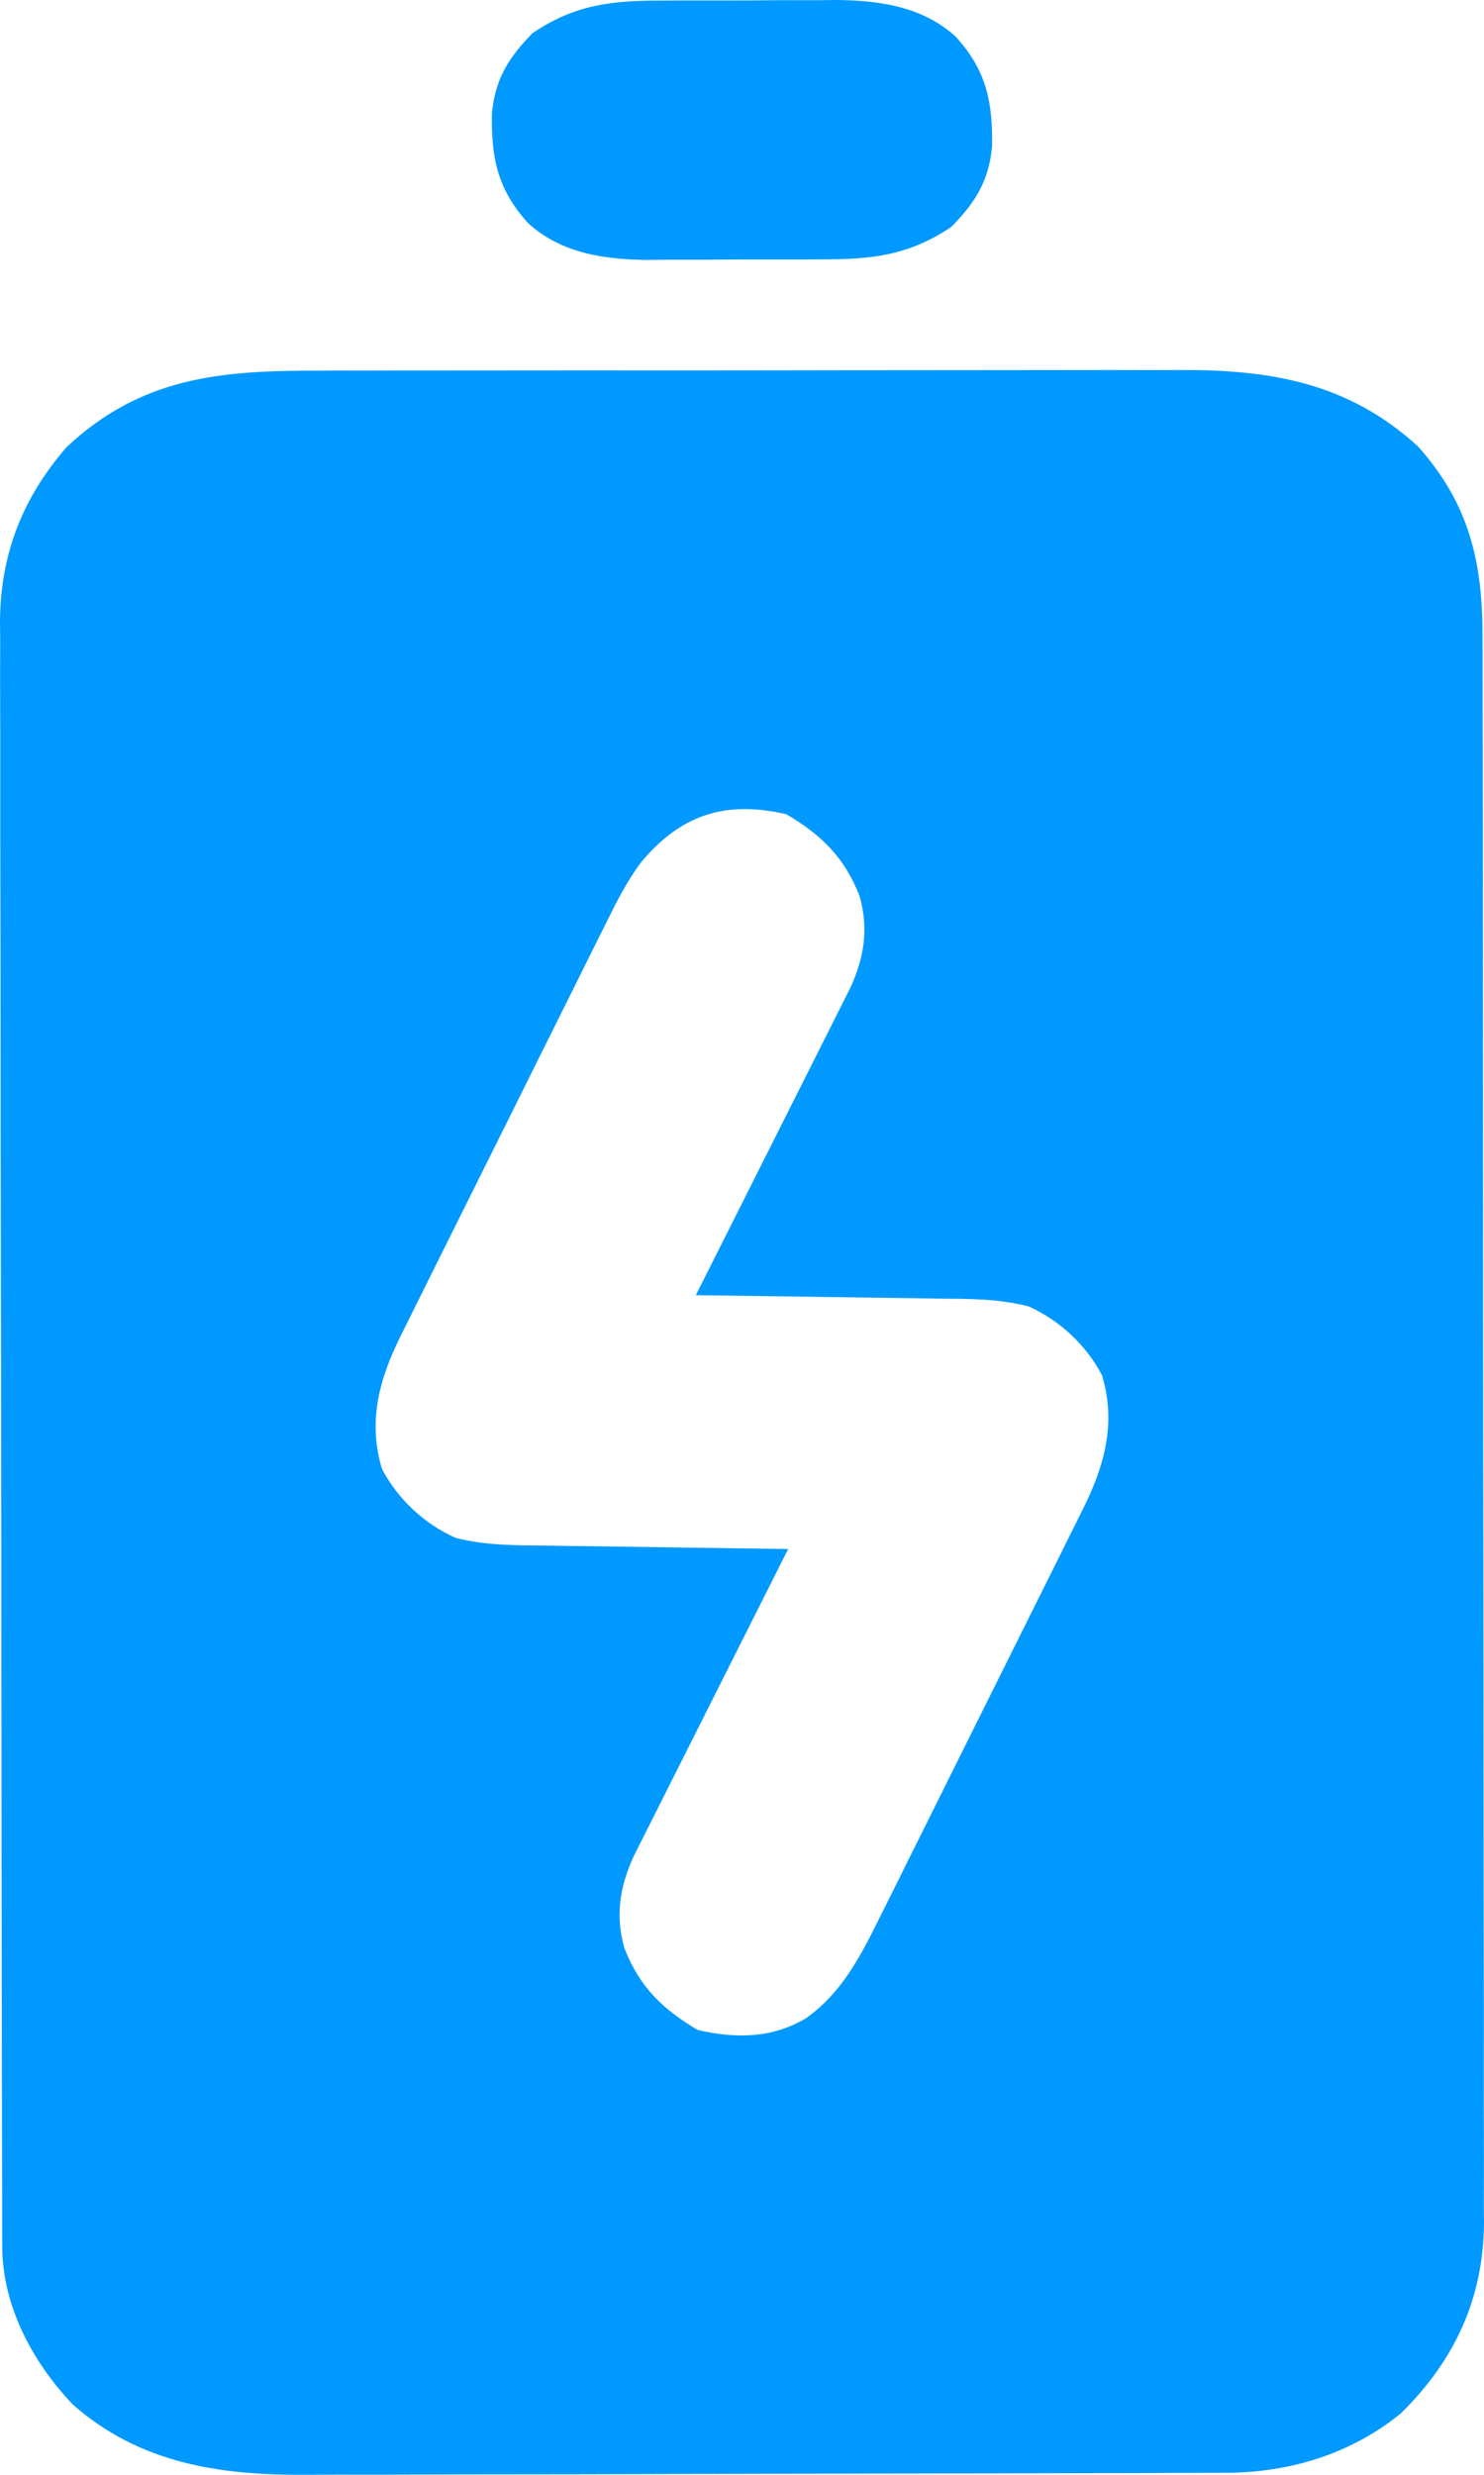 <svg width="60" height="100" viewBox="0 0 60 100" fill="none" xmlns="http://www.w3.org/2000/svg">
<path d="M12.856 14.977C13.27 14.976 13.685 14.975 14.1 14.973C15.222 14.97 16.343 14.97 17.465 14.971C18.404 14.971 19.342 14.97 20.281 14.969C22.496 14.966 24.711 14.966 26.926 14.968C29.207 14.969 31.488 14.966 33.768 14.961C35.731 14.957 37.693 14.956 39.655 14.956C40.826 14.957 41.996 14.956 43.166 14.953C44.267 14.95 45.368 14.95 46.468 14.954C46.871 14.954 47.273 14.953 47.676 14.951C51.378 14.935 54.507 15.461 57.328 18.036C59.422 20.377 59.948 22.741 59.94 25.764C59.941 26.046 59.942 26.327 59.943 26.617C59.945 27.395 59.946 28.173 59.945 28.951C59.945 29.791 59.948 30.631 59.95 31.471C59.954 33.117 59.955 34.762 59.955 36.407C59.956 37.745 59.956 39.082 59.958 40.42C59.962 44.215 59.964 48.011 59.964 51.806C59.964 52.01 59.964 52.215 59.964 52.426C59.964 52.63 59.964 52.835 59.964 53.046C59.964 56.363 59.968 59.68 59.975 62.998C59.981 66.406 59.984 69.815 59.984 73.223C59.984 75.136 59.985 77.049 59.99 78.961C59.995 80.59 59.995 82.218 59.992 83.847C59.991 84.677 59.991 85.507 59.995 86.338C59.999 87.24 59.996 88.141 59.993 89.043C59.995 89.303 59.998 89.563 60 89.831C59.973 92.882 58.817 95.374 56.639 97.518C54.596 99.18 52.102 99.92 49.508 99.919C49.336 99.92 49.163 99.921 48.986 99.922C48.409 99.924 47.833 99.925 47.257 99.926C46.843 99.927 46.429 99.929 46.015 99.931C44.657 99.936 43.299 99.938 41.94 99.94C41.472 99.941 41.003 99.942 40.535 99.943C38.333 99.948 36.131 99.951 33.928 99.953C31.391 99.955 28.854 99.961 26.317 99.971C24.353 99.978 22.389 99.981 20.425 99.982C19.254 99.982 18.082 99.984 16.911 99.99C15.807 99.996 14.704 99.997 13.6 99.994C13.197 99.994 12.794 99.996 12.391 99.999C8.909 100.025 5.642 99.552 2.932 97.148C1.303 95.436 0.095 93.159 0.09 90.775C0.089 90.534 0.088 90.293 0.087 90.046C0.087 89.782 0.087 89.518 0.087 89.246C0.086 88.825 0.086 88.825 0.085 88.395C0.083 87.615 0.081 86.836 0.081 86.056C0.08 85.216 0.078 84.375 0.076 83.534C0.071 81.503 0.069 79.473 0.067 77.442C0.066 76.486 0.064 75.529 0.063 74.572C0.059 71.391 0.056 68.21 0.054 65.029C0.054 64.204 0.053 63.378 0.053 62.553C0.053 62.348 0.052 62.143 0.052 61.931C0.05 58.61 0.045 55.288 0.037 51.966C0.029 48.554 0.025 45.143 0.024 41.731C0.024 39.816 0.022 37.901 0.016 35.986C0.011 34.355 0.009 32.724 0.011 31.093C0.012 30.261 0.012 29.429 0.007 28.598C0.002 27.694 0.005 26.791 0.008 25.887C0.005 25.627 0.003 25.367 0 25.099C0.022 22.386 0.908 20.123 2.689 18.071C5.708 15.241 8.896 14.971 12.856 14.977ZM25.912 34.852C25.334 35.629 24.913 36.467 24.488 37.334C24.39 37.529 24.292 37.723 24.192 37.924C23.872 38.561 23.556 39.2 23.24 39.839C23.018 40.285 22.796 40.73 22.573 41.176C21.989 42.344 21.409 43.513 20.829 44.683C20.354 45.64 19.877 46.596 19.4 47.551C18.831 48.69 18.264 49.83 17.697 50.969C17.588 51.187 17.48 51.404 17.368 51.629C17.062 52.243 16.758 52.857 16.453 53.471C16.362 53.654 16.271 53.836 16.178 54.024C15.329 55.74 14.866 57.456 15.445 59.359C16.087 60.58 17.156 61.576 18.41 62.137C19.656 62.46 20.874 62.441 22.156 62.454C22.434 62.459 22.712 62.463 22.998 62.468C23.883 62.482 24.767 62.493 25.652 62.503C26.253 62.512 26.854 62.521 27.455 62.531C28.925 62.553 30.396 62.573 31.867 62.591C31.785 62.752 31.704 62.914 31.62 63.08C30.853 64.602 30.087 66.125 29.322 67.648C28.929 68.431 28.535 69.214 28.141 69.997C27.76 70.752 27.381 71.507 27.001 72.263C26.857 72.552 26.712 72.84 26.566 73.128C26.362 73.531 26.16 73.935 25.957 74.34C25.842 74.569 25.726 74.799 25.607 75.036C25.056 76.249 24.87 77.422 25.249 78.73C25.865 80.292 26.778 81.177 28.205 82.024C29.74 82.381 31.204 82.373 32.583 81.554C33.984 80.572 34.775 79.093 35.511 77.592C35.609 77.397 35.707 77.203 35.807 77.002C36.127 76.365 36.443 75.726 36.759 75.087C36.981 74.641 37.203 74.195 37.426 73.75C38.009 72.582 38.59 71.412 39.17 70.243C39.645 69.286 40.122 68.33 40.599 67.374C41.167 66.236 41.735 65.096 42.302 63.957C42.411 63.739 42.519 63.521 42.631 63.297C42.936 62.683 43.241 62.069 43.546 61.454C43.682 61.181 43.682 61.181 43.821 60.902C44.67 59.186 45.133 57.47 44.554 55.567C43.912 54.346 42.843 53.35 41.589 52.789C40.343 52.466 39.125 52.484 37.843 52.472C37.565 52.467 37.287 52.463 37.001 52.458C36.116 52.444 35.232 52.433 34.347 52.422C33.746 52.413 33.145 52.404 32.544 52.395C31.074 52.373 29.603 52.353 28.132 52.335C28.213 52.174 28.295 52.012 28.379 51.846C29.145 50.324 29.912 48.801 30.677 47.278C31.07 46.495 31.463 45.712 31.858 44.929C32.239 44.174 32.618 43.418 32.998 42.662C33.142 42.374 33.287 42.086 33.433 41.798C33.636 41.395 33.839 40.99 34.041 40.586C34.157 40.356 34.273 40.127 34.392 39.89C34.943 38.677 35.129 37.504 34.75 36.196C34.134 34.634 33.221 33.749 31.794 32.901C29.318 32.327 27.516 32.925 25.912 34.852Z" fill="#0099FF"/>
<path d="M26.817 0.023C27.068 0.021 27.319 0.02 27.577 0.019C28.106 0.017 28.634 0.018 29.163 0.02C29.966 0.022 30.769 0.015 31.572 0.007C32.088 0.007 32.604 0.007 33.12 0.008C33.476 0.004 33.476 0.004 33.839 0C35.569 0.017 37.292 0.269 38.623 1.464C39.883 2.83 40.145 4.121 40.109 5.949C39.965 7.342 39.428 8.183 38.461 9.17C36.728 10.335 35.219 10.486 33.182 10.48C32.931 10.482 32.68 10.483 32.421 10.484C31.893 10.486 31.364 10.485 30.836 10.483C30.033 10.481 29.23 10.488 28.427 10.495C27.911 10.496 27.395 10.496 26.879 10.495C26.642 10.498 26.404 10.5 26.16 10.503C24.43 10.486 22.706 10.234 21.375 9.039C20.116 7.673 19.853 6.382 19.889 4.554C20.034 3.161 20.571 2.32 21.538 1.333C23.271 0.168 24.78 0.017 26.817 0.023Z" fill="#0099FF"/>
</svg>
